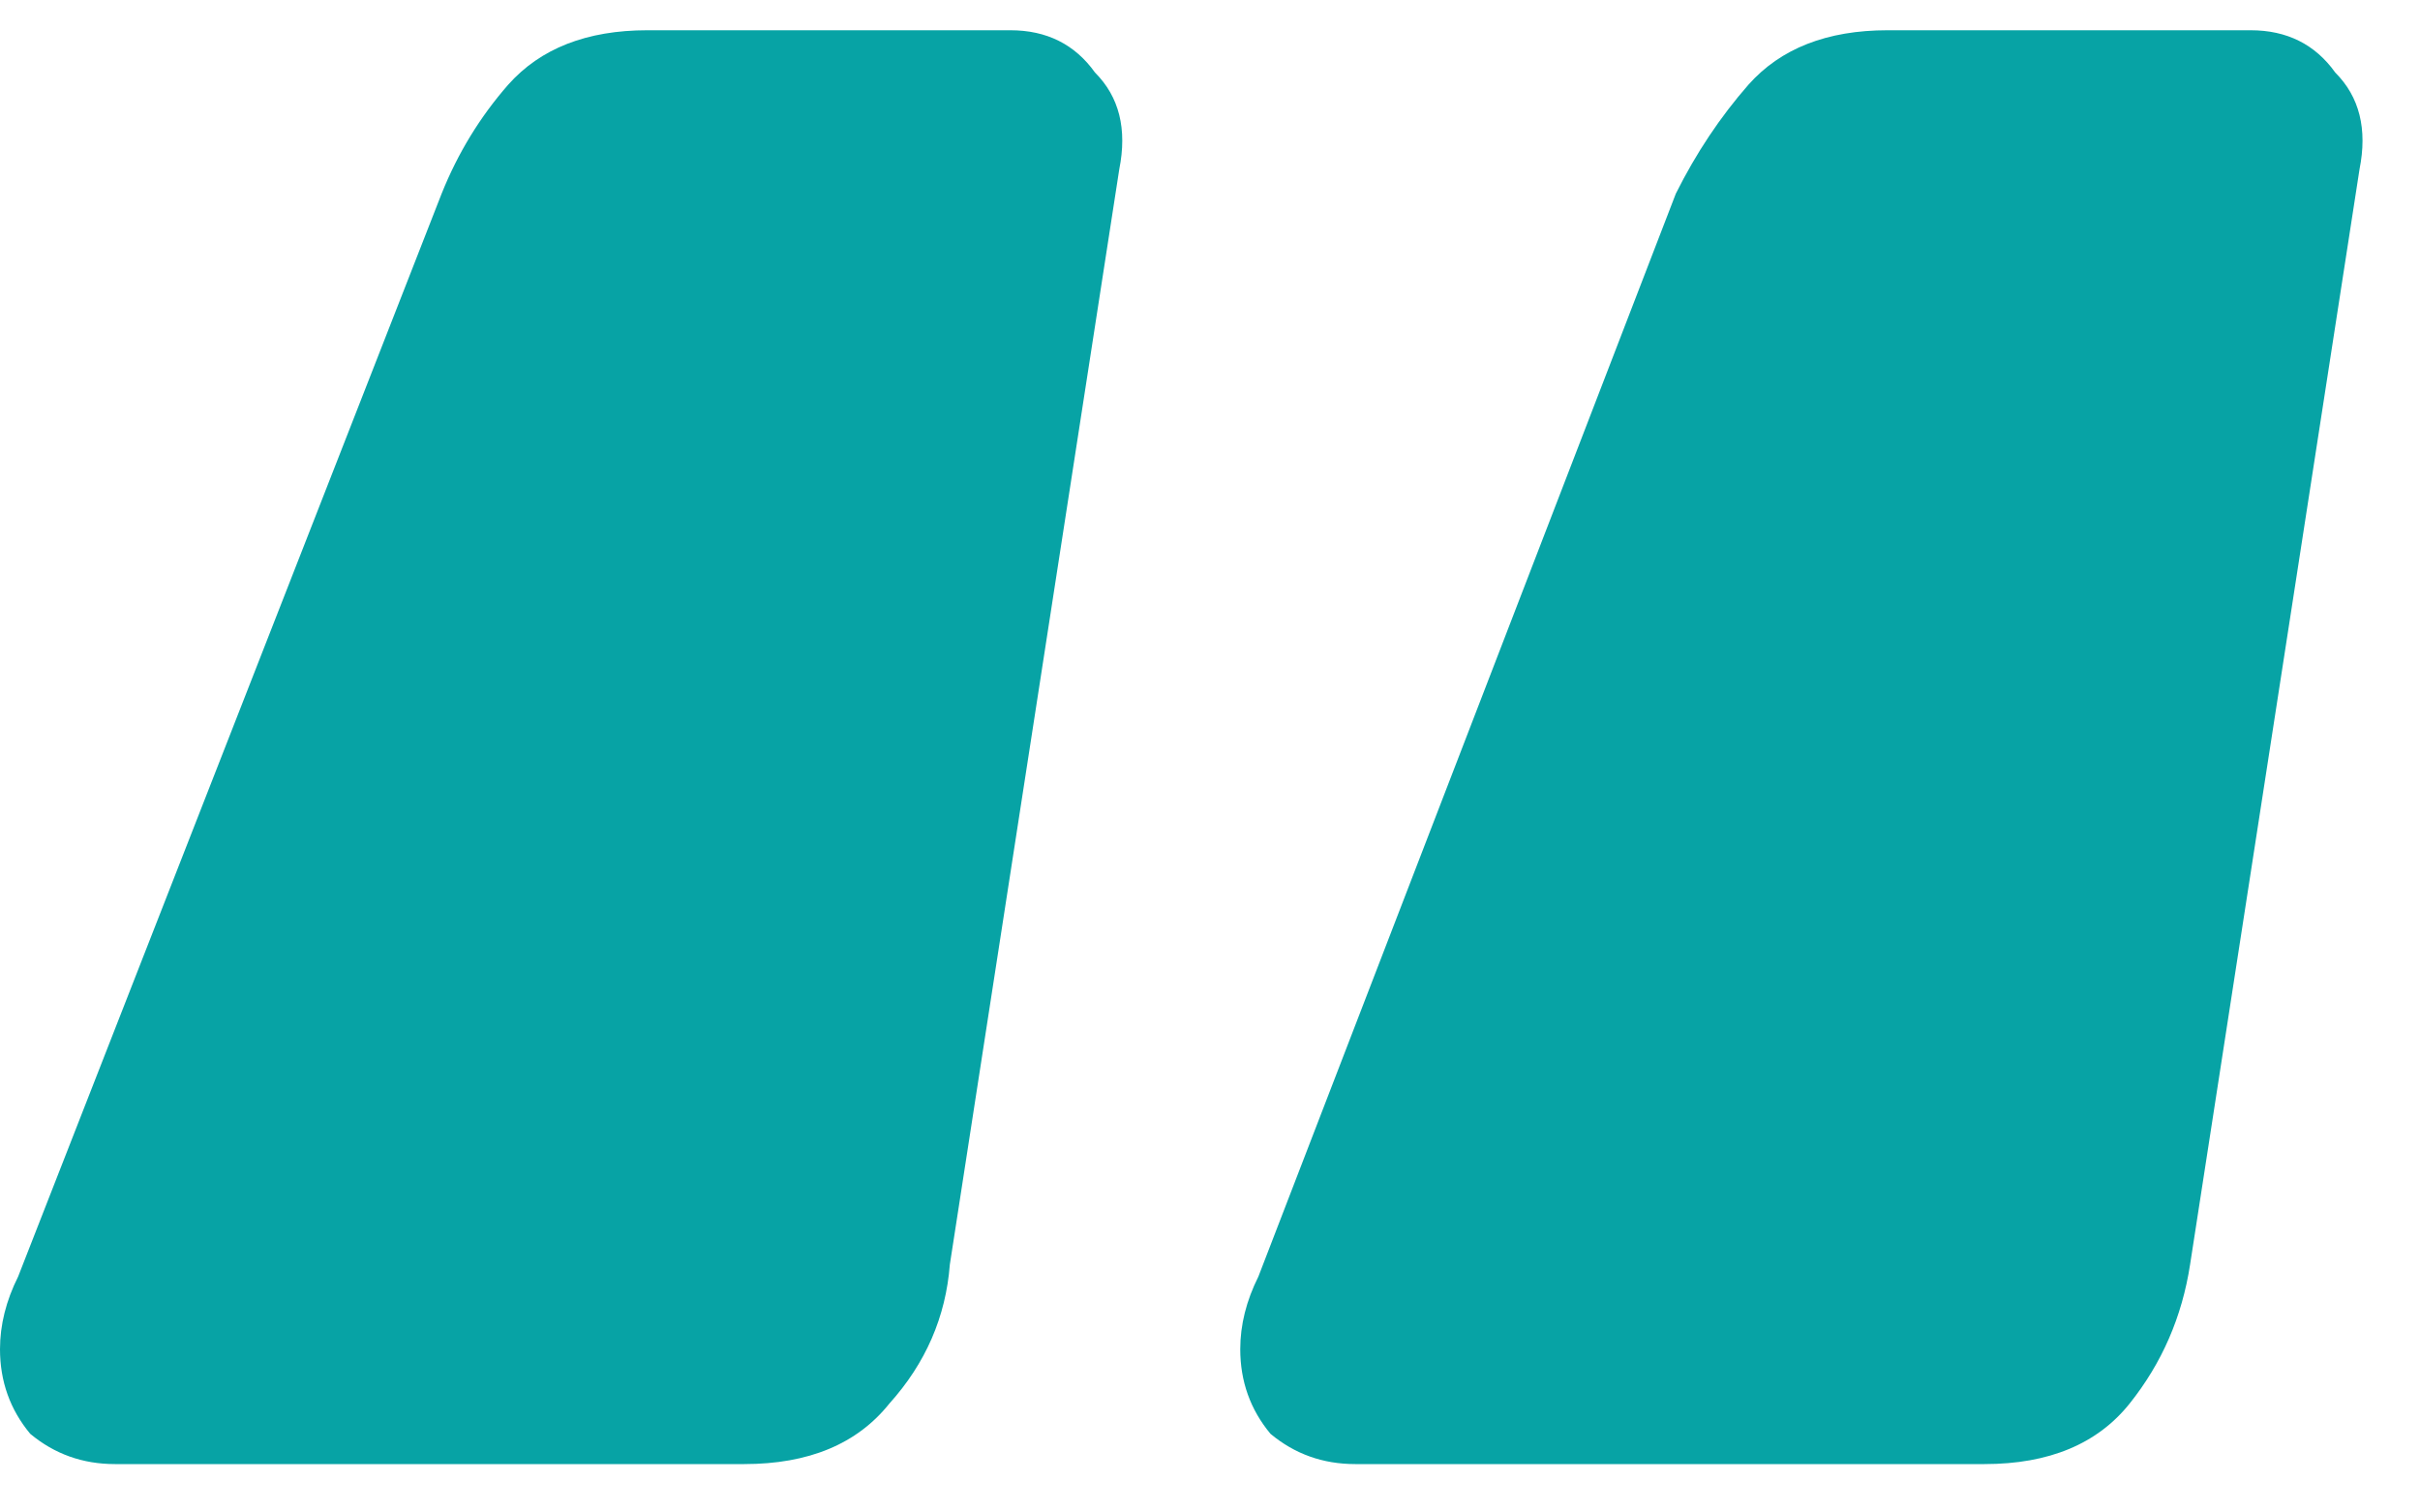 <svg width="40" height="25" viewBox="0 0 40 25" fill="none" xmlns="http://www.w3.org/2000/svg">
<path d="M22.4 24.2C21.867 24.2 21.4 24.033 21 23.7C20.667 23.3 20.5 22.833 20.5 22.3C20.5 21.9 20.6 21.5 20.8 21.1L27.7 3.2C28.033 2.533 28.433 1.933 28.9 1.4C29.433 0.8 30.2 0.5 31.2 0.5H37.2C37.8 0.5 38.267 0.733 38.6 1.2C39 1.6 39.133 2.133 39 2.8L36.2 20.9C36.067 21.767 35.733 22.533 35.2 23.2C34.667 23.867 33.867 24.2 32.8 24.2H22.4ZM1.9 24.2C1.367 24.2 0.9 24.033 0.5 23.7C0.167 23.3 0 22.833 0 22.3C0 21.9 0.1 21.5 0.3 21.1L7.3 3.2C7.567 2.533 7.933 1.933 8.4 1.4C8.933 0.8 9.7 0.5 10.7 0.5H16.7C17.3 0.5 17.767 0.733 18.1 1.2C18.5 1.6 18.633 2.133 18.5 2.8L15.7 20.9C15.633 21.767 15.3 22.533 14.7 23.2C14.167 23.867 13.367 24.2 12.3 24.2H1.9Z" fill="#07A3A5"/>
</svg>
